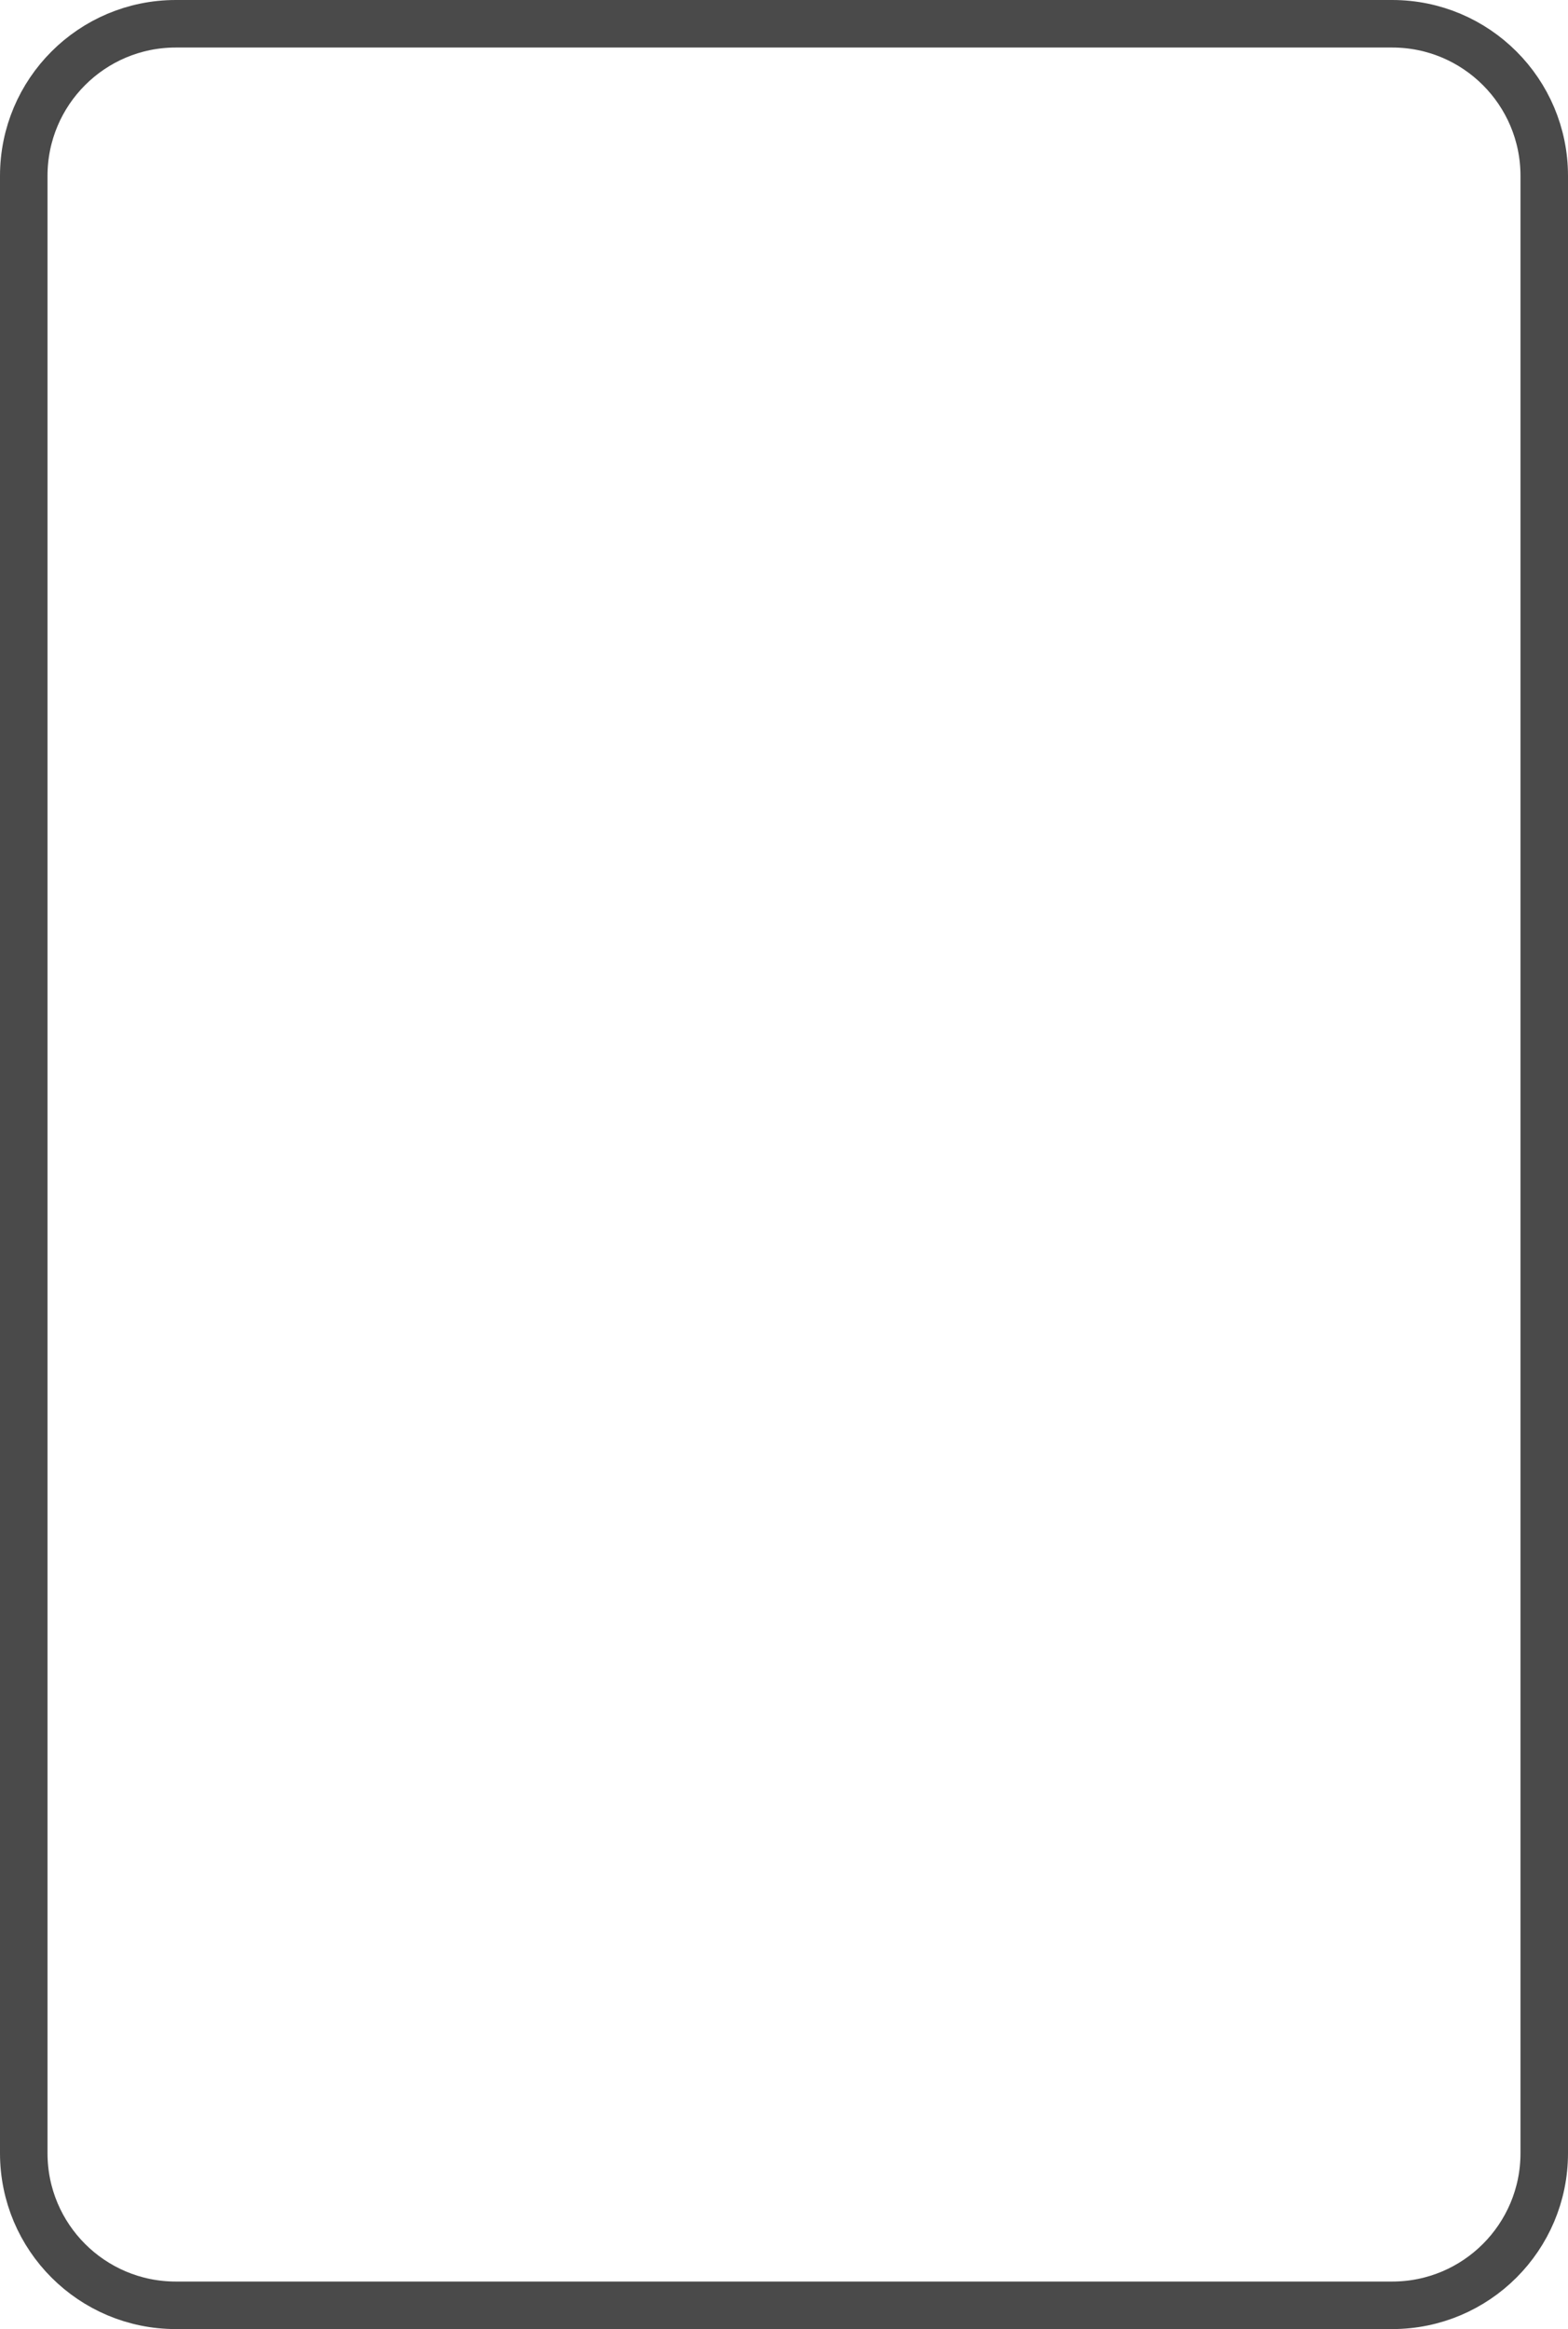 <?xml version="1.0" encoding="utf-8"?>
<svg xmlns="http://www.w3.org/2000/svg" fill="none" height="100%" overflow="visible" preserveAspectRatio="none" style="display: block;" viewBox="0 0 86.264 128.089" width="100%">
<path d="M76.592 1.307H9.672C5.052 1.307 1.307 5.052 1.307 9.672V118.417C1.307 123.037 5.052 126.782 9.672 126.782H76.592C81.212 126.782 84.957 123.037 84.957 118.417V9.672C84.957 5.052 81.212 1.307 76.592 1.307Z" id="Vector" stroke="#4A4A4A" stroke-width="2.614"/>
</svg>